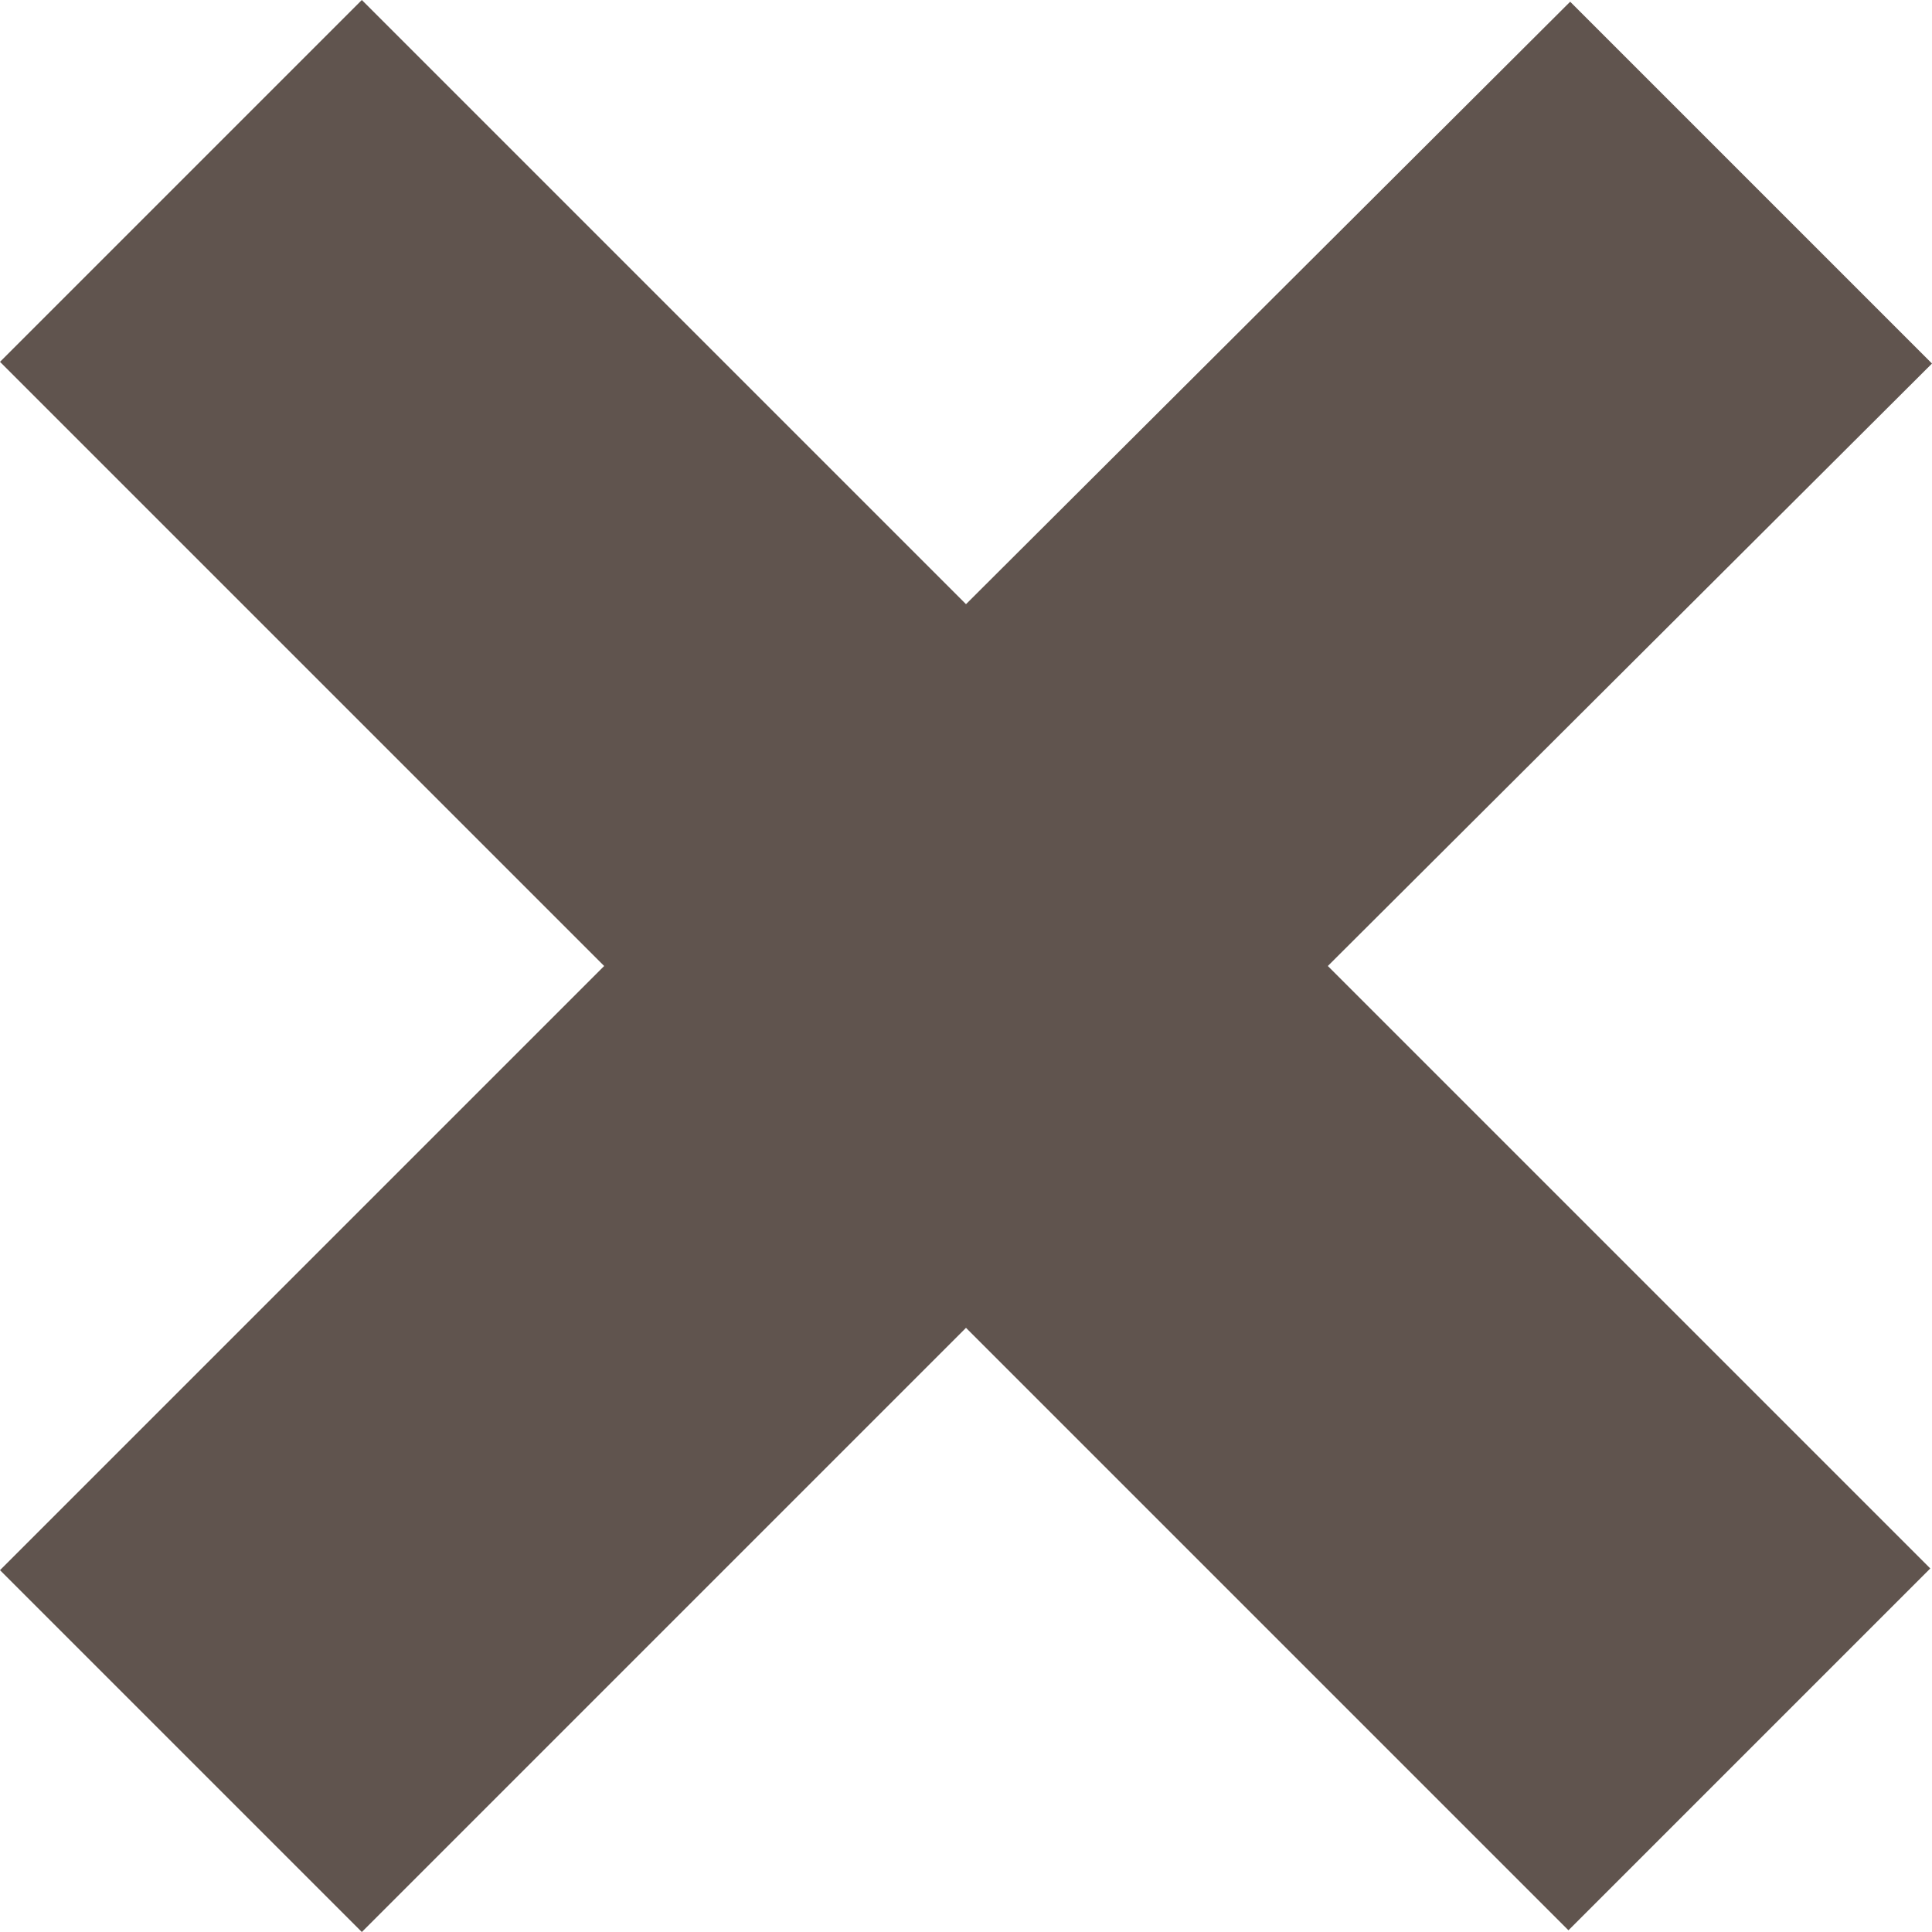 <svg width="96" height="96" viewBox="0 0 96 96" fill="none" xmlns="http://www.w3.org/2000/svg">
<path id="Vector" d="M65.979 48L95.915 77.936L77.936 95.915L48 65.979L17.979 96L0 78.021L30.021 48L0 17.979L17.979 0L48 30.021L78.021 0.085L96 18.064L65.979 48Z" fill="#60544E"/>
</svg>
